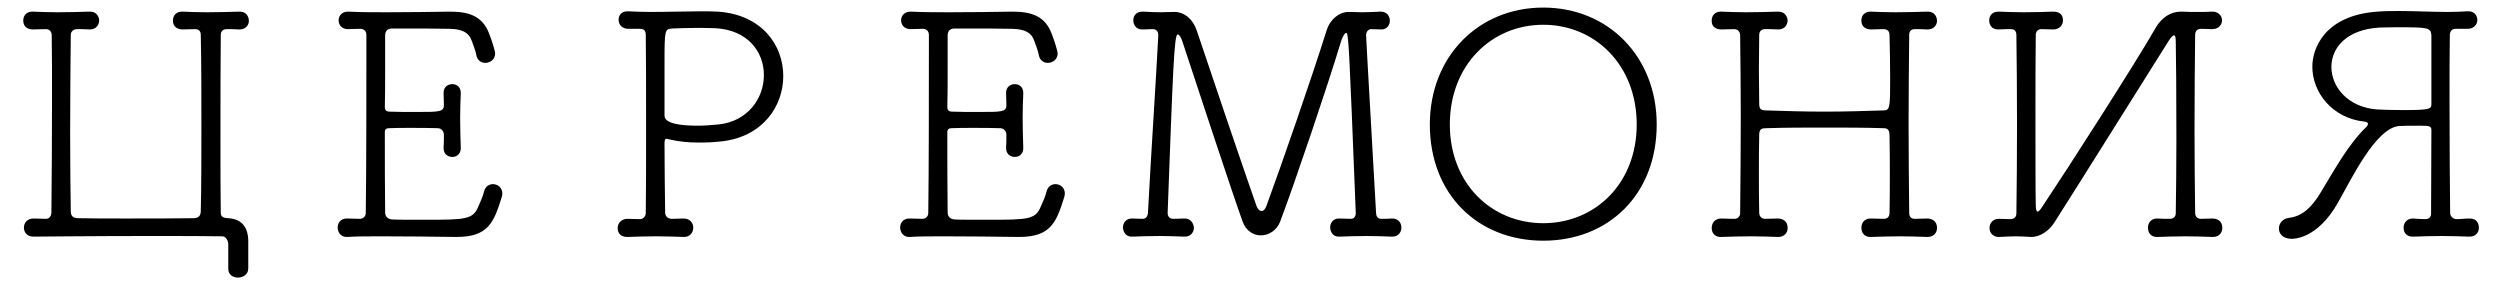 <?xml version="1.0" encoding="UTF-8"?> <svg xmlns="http://www.w3.org/2000/svg" width="104" height="12" viewBox="0 0 104 12" fill="none"><path d="M9.496 11.183V10.156C9.496 10.052 9.418 9.831 9.249 9.831C8.469 9.818 7.598 9.818 6.701 9.818C5.466 9.818 4.166 9.818 2.931 9.831C2.359 9.831 1.826 9.844 1.397 9.844C1.124 9.844 0.994 9.662 0.994 9.467C0.994 9.285 1.124 9.09 1.397 9.09H1.41C1.579 9.09 1.709 9.103 1.917 9.103C2.047 9.103 2.138 8.986 2.138 8.843C2.151 7.53 2.164 5.801 2.164 4.202C2.164 3.201 2.164 2.252 2.151 1.472C2.151 1.316 2.06 1.212 1.917 1.212C1.709 1.212 1.527 1.225 1.371 1.225C1.293 1.225 0.968 1.212 0.968 0.848C0.968 0.666 1.085 0.484 1.345 0.484C1.358 0.484 1.358 0.484 1.371 0.484C1.67 0.497 2.034 0.51 2.398 0.51C2.84 0.51 3.295 0.497 3.711 0.484C4.101 0.471 4.127 0.809 4.127 0.861C4.114 1.043 3.997 1.225 3.737 1.225C3.724 1.225 3.724 1.225 3.711 1.225C3.516 1.212 3.412 1.212 3.204 1.212C3.061 1.212 2.944 1.303 2.944 1.459C2.931 2.759 2.918 4.215 2.918 5.606C2.918 6.75 2.931 7.842 2.944 8.778C2.944 8.973 3.022 9.077 3.256 9.077C3.828 9.09 4.517 9.09 5.219 9.09C6.194 9.09 7.221 9.09 8.04 9.077C8.261 9.077 8.352 8.973 8.352 8.778C8.378 7.751 8.378 6.516 8.378 5.229C8.378 3.955 8.378 2.629 8.352 1.446C8.352 1.29 8.261 1.212 8.118 1.212C7.897 1.212 7.767 1.225 7.598 1.225C7.52 1.225 7.195 1.212 7.195 0.848C7.195 0.666 7.312 0.484 7.572 0.484C7.585 0.484 7.585 0.484 7.598 0.484C7.897 0.497 8.261 0.51 8.625 0.51C9.067 0.51 9.522 0.497 9.938 0.484C10.328 0.471 10.354 0.809 10.354 0.861C10.354 1.043 10.224 1.225 9.964 1.225C9.951 1.225 9.951 1.225 9.938 1.225C9.743 1.212 9.639 1.212 9.431 1.212C9.275 1.212 9.184 1.303 9.184 1.446C9.171 2.655 9.171 4.332 9.171 5.866C9.171 6.997 9.171 8.063 9.184 8.817C9.184 8.986 9.223 9.064 9.496 9.077C10.133 9.116 10.315 9.545 10.328 9.987C10.328 9.987 10.328 9.987 10.328 11.17C10.328 11.417 10.107 11.547 9.899 11.547C9.691 11.547 9.496 11.43 9.496 11.183ZM14.488 1.212H14.475C14.215 1.212 14.085 1.03 14.085 0.848C14.085 0.666 14.215 0.484 14.475 0.484H14.488C15.021 0.51 15.554 0.51 16.1 0.51C16.984 0.51 17.868 0.497 18.739 0.484C19.558 0.484 20.091 0.705 20.351 1.407C20.468 1.706 20.598 2.122 20.598 2.226C20.598 2.473 20.39 2.616 20.182 2.616C20.026 2.616 19.857 2.512 19.818 2.304C19.779 2.096 19.701 1.914 19.623 1.693C19.506 1.355 19.233 1.212 18.713 1.199C18.167 1.186 17.387 1.186 16.841 1.186C16.607 1.186 16.425 1.186 16.308 1.186C16.139 1.186 16.022 1.277 16.022 1.472C16.022 1.667 16.022 2.213 16.022 2.811C16.022 3.409 16.022 4.059 16.009 4.462C16.009 4.579 16.074 4.644 16.204 4.644C16.425 4.657 16.919 4.657 17.374 4.657C18.258 4.657 18.466 4.657 18.466 4.371C18.466 4.163 18.453 4.059 18.453 3.89C18.44 3.591 18.661 3.5 18.817 3.5C18.999 3.5 19.168 3.617 19.168 3.864C19.168 3.877 19.168 3.877 19.168 3.89C19.155 4.202 19.142 4.54 19.142 4.891C19.142 5.307 19.155 5.736 19.168 6.139C19.181 6.347 19.051 6.529 18.817 6.529C18.635 6.529 18.453 6.412 18.453 6.165C18.453 6.152 18.453 6.152 18.453 6.139C18.466 5.944 18.466 5.827 18.466 5.606C18.466 5.463 18.362 5.333 18.206 5.333C17.907 5.32 17.478 5.32 17.049 5.32C16.737 5.32 16.438 5.32 16.191 5.333C16.074 5.333 16.009 5.372 16.009 5.502C16.009 6.386 16.009 8.024 16.022 8.843C16.022 9.012 16.139 9.116 16.308 9.129C16.464 9.142 17.062 9.142 17.699 9.142C19.376 9.142 19.675 9.129 19.896 8.596C19.961 8.453 20.091 8.167 20.143 7.946C20.195 7.751 20.351 7.66 20.507 7.66C20.702 7.66 20.897 7.803 20.897 8.05C20.897 8.089 20.884 8.154 20.871 8.206C20.546 9.233 20.325 9.857 18.999 9.857C18.986 9.857 18.96 9.857 18.947 9.857C17.933 9.844 16.828 9.831 15.905 9.831C15.333 9.831 14.826 9.831 14.449 9.857C14.111 9.87 14.046 9.571 14.046 9.467C14.046 9.285 14.163 9.09 14.423 9.09C14.436 9.09 14.436 9.09 14.449 9.09C14.618 9.09 14.761 9.103 14.969 9.103C15.099 9.103 15.216 9.012 15.216 8.856C15.242 7.153 15.242 3.383 15.242 1.459C15.242 1.29 15.138 1.199 14.982 1.199C14.774 1.199 14.657 1.212 14.488 1.212ZM26.11 9.103H26.123C26.292 9.103 26.409 9.116 26.617 9.116C26.747 9.116 26.864 9.012 26.864 8.856C26.877 8.024 26.877 6.802 26.877 5.567C26.877 3.89 26.877 2.187 26.864 1.472C26.864 1.303 26.812 1.199 26.63 1.199H26.136C25.915 1.199 25.733 1.056 25.733 0.822C25.733 0.64 25.85 0.471 26.097 0.471C26.11 0.471 26.123 0.471 26.136 0.471C26.422 0.484 26.734 0.497 27.059 0.497C27.748 0.497 28.489 0.471 29.139 0.471C29.399 0.471 29.633 0.471 29.854 0.484C31.687 0.601 32.584 1.875 32.584 3.162C32.584 4.423 31.726 5.684 30.036 5.879C29.698 5.918 29.386 5.931 29.087 5.931C28.645 5.931 28.242 5.892 27.852 5.801C27.8 5.788 27.761 5.775 27.722 5.775C27.67 5.775 27.644 5.814 27.644 5.97C27.644 6.763 27.657 7.933 27.67 8.843C27.67 8.999 27.787 9.103 27.943 9.103C28.151 9.103 28.242 9.09 28.437 9.09C28.71 9.09 28.84 9.285 28.84 9.467C28.84 9.662 28.71 9.857 28.463 9.857C28.45 9.857 28.45 9.857 28.437 9.857C28.073 9.844 27.683 9.831 27.319 9.831C26.864 9.831 26.435 9.844 26.123 9.857C25.707 9.87 25.694 9.558 25.694 9.493C25.694 9.298 25.837 9.103 26.11 9.103ZM29.893 5.177C31.115 5.047 31.778 4.085 31.778 3.123C31.778 2.174 31.128 1.251 29.763 1.173C29.646 1.173 29.386 1.16 29.1 1.16C28.697 1.16 28.216 1.173 27.969 1.186C27.657 1.212 27.644 1.225 27.644 2.577C27.644 4.748 27.644 4.748 27.644 4.8C27.644 4.956 27.748 5.229 29.035 5.229C29.308 5.229 29.607 5.203 29.893 5.177ZM37.888 1.212H37.875C37.615 1.212 37.485 1.03 37.485 0.848C37.485 0.666 37.615 0.484 37.875 0.484H37.888C38.421 0.51 38.954 0.51 39.5 0.51C40.384 0.51 41.268 0.497 42.139 0.484C42.958 0.484 43.491 0.705 43.751 1.407C43.868 1.706 43.998 2.122 43.998 2.226C43.998 2.473 43.79 2.616 43.582 2.616C43.426 2.616 43.257 2.512 43.218 2.304C43.179 2.096 43.101 1.914 43.023 1.693C42.906 1.355 42.633 1.212 42.113 1.199C41.567 1.186 40.787 1.186 40.241 1.186C40.007 1.186 39.825 1.186 39.708 1.186C39.539 1.186 39.422 1.277 39.422 1.472C39.422 1.667 39.422 2.213 39.422 2.811C39.422 3.409 39.422 4.059 39.409 4.462C39.409 4.579 39.474 4.644 39.604 4.644C39.825 4.657 40.319 4.657 40.774 4.657C41.658 4.657 41.866 4.657 41.866 4.371C41.866 4.163 41.853 4.059 41.853 3.89C41.84 3.591 42.061 3.5 42.217 3.5C42.399 3.5 42.568 3.617 42.568 3.864C42.568 3.877 42.568 3.877 42.568 3.89C42.555 4.202 42.542 4.54 42.542 4.891C42.542 5.307 42.555 5.736 42.568 6.139C42.581 6.347 42.451 6.529 42.217 6.529C42.035 6.529 41.853 6.412 41.853 6.165C41.853 6.152 41.853 6.152 41.853 6.139C41.866 5.944 41.866 5.827 41.866 5.606C41.866 5.463 41.762 5.333 41.606 5.333C41.307 5.32 40.878 5.32 40.449 5.32C40.137 5.32 39.838 5.32 39.591 5.333C39.474 5.333 39.409 5.372 39.409 5.502C39.409 6.386 39.409 8.024 39.422 8.843C39.422 9.012 39.539 9.116 39.708 9.129C39.864 9.142 40.462 9.142 41.099 9.142C42.776 9.142 43.075 9.129 43.296 8.596C43.361 8.453 43.491 8.167 43.543 7.946C43.595 7.751 43.751 7.66 43.907 7.66C44.102 7.66 44.297 7.803 44.297 8.05C44.297 8.089 44.284 8.154 44.271 8.206C43.946 9.233 43.725 9.857 42.399 9.857C42.386 9.857 42.36 9.857 42.347 9.857C41.333 9.844 40.228 9.831 39.305 9.831C38.733 9.831 38.226 9.831 37.849 9.857C37.511 9.87 37.446 9.571 37.446 9.467C37.446 9.285 37.563 9.09 37.823 9.09C37.836 9.09 37.836 9.09 37.849 9.09C38.018 9.09 38.161 9.103 38.369 9.103C38.499 9.103 38.616 9.012 38.616 8.856C38.642 7.153 38.642 3.383 38.642 1.459C38.642 1.29 38.538 1.199 38.382 1.199C38.174 1.199 38.057 1.212 37.888 1.212ZM57.921 9.844C57.908 9.844 57.908 9.844 57.895 9.844C57.557 9.831 57.219 9.818 56.881 9.818C56.465 9.818 56.075 9.831 55.724 9.844C55.347 9.857 55.334 9.48 55.334 9.467C55.334 9.285 55.451 9.09 55.698 9.09C55.711 9.09 55.711 9.09 55.724 9.09C55.88 9.09 55.997 9.103 56.192 9.103C56.335 9.103 56.4 8.999 56.4 8.856C56.114 1.654 56.101 1.368 55.997 1.368C55.932 1.368 55.828 1.576 55.776 1.758C55.23 3.565 53.904 7.491 53.254 9.22C53.111 9.584 52.786 9.792 52.448 9.792C52.149 9.792 51.837 9.61 51.694 9.22C51.291 8.115 49.718 3.331 49.198 1.758C49.146 1.589 49.068 1.433 48.99 1.433C48.847 1.433 48.795 2.863 48.574 8.856C48.574 8.999 48.652 9.103 48.808 9.103C49.003 9.103 49.081 9.09 49.263 9.09C49.601 9.077 49.666 9.402 49.666 9.467C49.666 9.662 49.536 9.844 49.289 9.844C49.276 9.844 49.276 9.844 49.263 9.844C48.925 9.831 48.587 9.818 48.249 9.818C47.846 9.818 47.456 9.831 47.105 9.844C46.728 9.857 46.715 9.48 46.715 9.467C46.715 9.285 46.832 9.09 47.079 9.09C47.092 9.09 47.092 9.09 47.105 9.09C47.261 9.09 47.339 9.103 47.534 9.103C47.664 9.103 47.742 9.012 47.755 8.856C47.872 6.594 48.093 3.279 48.184 1.485C48.184 1.472 48.184 1.459 48.184 1.459C48.184 1.303 48.093 1.212 47.963 1.212C47.755 1.212 47.716 1.225 47.547 1.225C47.17 1.238 47.144 0.9 47.144 0.848C47.144 0.666 47.261 0.484 47.521 0.484C47.534 0.484 47.534 0.484 47.547 0.484C47.859 0.497 48.054 0.51 48.275 0.51C48.431 0.51 48.6 0.497 48.834 0.497C48.847 0.497 48.847 0.497 48.86 0.497C49.25 0.497 49.614 0.77 49.783 1.264C50.485 3.357 51.59 6.62 52.266 8.557C52.318 8.7 52.396 8.778 52.487 8.778C52.552 8.778 52.63 8.713 52.682 8.57C53.28 6.945 54.554 3.279 55.191 1.251C55.321 0.835 55.685 0.497 56.101 0.497C56.114 0.497 56.114 0.497 56.127 0.497C56.348 0.497 56.517 0.51 56.673 0.51C56.907 0.51 57.102 0.497 57.414 0.484C57.427 0.484 57.427 0.484 57.44 0.484C57.687 0.484 57.817 0.666 57.817 0.861C57.817 1.043 57.7 1.225 57.466 1.225C57.297 1.225 57.245 1.212 57.037 1.212C56.933 1.212 56.829 1.316 56.829 1.459C56.829 1.511 56.842 1.797 57.245 8.869C57.258 9.025 57.323 9.103 57.466 9.103C57.661 9.103 57.713 9.103 57.895 9.09C58.129 9.077 58.298 9.233 58.298 9.467C58.298 9.662 58.168 9.844 57.921 9.844ZM64.2 10.013C61.496 10.013 59.481 8.102 59.481 5.177C59.481 2.356 61.496 0.315 64.2 0.315C66.904 0.315 68.919 2.356 68.919 5.177C68.919 8.102 66.904 10.013 64.2 10.013ZM64.2 9.285C66.345 9.285 68.087 7.647 68.087 5.177C68.087 2.694 66.345 1.03 64.2 1.03C62.055 1.03 60.313 2.694 60.313 5.177C60.313 7.647 62.055 9.285 64.2 9.285ZM71.597 9.09H71.61C71.753 9.09 71.883 9.103 72.039 9.103C72.078 9.103 72.13 9.103 72.169 9.103C72.273 9.103 72.39 9.012 72.39 8.869C72.403 7.517 72.416 6.165 72.416 4.813C72.416 3.695 72.403 2.59 72.39 1.472C72.39 1.316 72.286 1.212 72.143 1.212C71.935 1.212 71.766 1.225 71.61 1.225C71.532 1.225 71.194 1.212 71.207 0.848C71.207 0.666 71.324 0.484 71.584 0.484C71.597 0.484 71.597 0.484 71.61 0.484C71.909 0.497 72.273 0.51 72.637 0.51C73.079 0.51 73.534 0.497 73.95 0.484C74.327 0.471 74.366 0.809 74.366 0.861C74.353 1.043 74.236 1.225 73.976 1.225C73.963 1.225 73.963 1.225 73.95 1.225C73.755 1.212 73.638 1.212 73.43 1.212C73.274 1.212 73.183 1.303 73.183 1.459C73.183 1.927 73.17 2.408 73.17 2.876C73.17 3.344 73.183 3.812 73.183 4.293C73.183 4.54 73.248 4.579 73.43 4.592C74.236 4.618 75.068 4.644 75.9 4.644C76.732 4.644 77.577 4.618 78.396 4.592C78.63 4.579 78.63 4.371 78.63 3.227C78.63 2.629 78.617 2.031 78.604 1.446C78.604 1.29 78.5 1.212 78.357 1.212C78.136 1.212 78.006 1.225 77.837 1.225C77.759 1.225 77.434 1.212 77.434 0.848C77.434 0.666 77.551 0.484 77.811 0.484C77.824 0.484 77.824 0.484 77.837 0.484C78.136 0.497 78.487 0.51 78.851 0.51C79.293 0.51 79.748 0.497 80.164 0.484C80.554 0.471 80.58 0.809 80.58 0.861C80.58 1.043 80.45 1.225 80.19 1.225C80.177 1.225 80.177 1.225 80.164 1.225C79.969 1.212 79.865 1.212 79.657 1.212C79.501 1.212 79.423 1.303 79.423 1.446C79.41 2.681 79.397 3.916 79.397 5.151C79.397 6.386 79.41 7.621 79.423 8.856C79.423 8.999 79.488 9.103 79.657 9.103C79.852 9.103 79.982 9.09 80.164 9.09C80.372 9.09 80.58 9.194 80.58 9.48C80.58 9.675 80.45 9.857 80.19 9.857C80.177 9.857 80.177 9.857 80.164 9.857C79.813 9.844 79.436 9.831 79.072 9.831C78.643 9.831 78.214 9.844 77.837 9.857C77.642 9.87 77.434 9.766 77.434 9.467C77.434 9.285 77.551 9.09 77.811 9.09C77.824 9.09 77.824 9.09 77.837 9.09C78.006 9.09 78.149 9.103 78.37 9.103C78.513 9.103 78.604 9.012 78.604 8.869C78.617 8.336 78.617 7.79 78.617 7.257C78.617 6.711 78.617 6.178 78.604 5.645C78.604 5.372 78.5 5.333 78.357 5.333C77.551 5.307 76.732 5.307 75.926 5.307C75.107 5.307 74.301 5.307 73.482 5.333C73.313 5.333 73.183 5.346 73.183 5.606C73.17 6.139 73.17 6.685 73.17 7.231C73.17 7.777 73.17 8.31 73.183 8.856C73.183 8.986 73.274 9.103 73.43 9.103C73.625 9.103 73.768 9.09 73.95 9.09C74.158 9.09 74.366 9.194 74.366 9.48C74.366 9.675 74.236 9.857 73.976 9.857C73.963 9.857 73.963 9.857 73.95 9.857C73.599 9.844 73.222 9.831 72.858 9.831C72.416 9.831 71.987 9.844 71.61 9.857C71.415 9.87 71.207 9.766 71.207 9.48C71.207 9.285 71.337 9.09 71.597 9.09ZM92.033 1.212H92.02C91.851 1.212 91.773 1.199 91.565 1.199C91.448 1.199 91.318 1.251 91.318 1.459C91.305 2.551 91.292 3.968 91.292 5.411C91.292 6.594 91.305 7.803 91.318 8.856C91.318 9.012 91.422 9.103 91.552 9.103C91.76 9.103 91.877 9.09 92.033 9.09C92.241 9.09 92.449 9.194 92.449 9.48C92.449 9.675 92.319 9.857 92.059 9.857C92.046 9.857 92.046 9.857 92.033 9.857C91.682 9.844 91.292 9.831 90.902 9.831C90.525 9.831 90.135 9.844 89.758 9.857C89.563 9.87 89.355 9.766 89.355 9.467C89.355 9.285 89.472 9.09 89.732 9.09C89.745 9.09 89.745 9.09 89.758 9.09C89.953 9.103 90.044 9.103 90.265 9.103C90.421 9.103 90.512 9.012 90.512 8.869C90.525 8.05 90.538 6.906 90.538 5.775C90.538 4.02 90.525 2.278 90.512 1.745C90.512 1.589 90.499 1.472 90.434 1.472C90.395 1.472 90.317 1.537 90.213 1.706C89.407 2.98 86.456 7.699 85.468 9.246C85.234 9.623 84.844 9.857 84.519 9.857C84.506 9.857 84.506 9.857 84.493 9.857C84.259 9.844 84.064 9.831 83.856 9.831C83.661 9.831 83.44 9.844 83.167 9.857C82.946 9.87 82.764 9.714 82.764 9.48C82.764 9.298 82.894 9.103 83.154 9.103H83.167C83.336 9.103 83.401 9.116 83.622 9.116C83.752 9.116 83.882 9.064 83.882 8.869C83.895 7.868 83.908 6.529 83.908 5.19C83.908 3.838 83.895 2.486 83.882 1.472C83.882 1.329 83.83 1.212 83.661 1.212C83.466 1.212 83.336 1.212 83.154 1.225C82.829 1.238 82.751 1.004 82.751 0.848C82.751 0.666 82.868 0.484 83.128 0.484C83.141 0.484 83.141 0.484 83.154 0.484C83.492 0.497 83.843 0.51 84.181 0.51C84.61 0.51 85.026 0.497 85.403 0.484C85.494 0.484 85.819 0.484 85.819 0.848C85.819 1.043 85.676 1.225 85.416 1.225H85.403C85.234 1.225 85.13 1.212 84.922 1.212C84.779 1.212 84.688 1.303 84.688 1.459C84.675 2.291 84.675 3.539 84.675 4.761C84.675 6.425 84.675 8.037 84.688 8.531C84.688 8.7 84.714 8.804 84.766 8.804C84.805 8.804 84.87 8.739 84.961 8.596C85.936 7.14 88.835 2.629 89.667 1.173C89.914 0.731 90.304 0.484 90.72 0.484C90.72 0.484 90.733 0.484 90.746 0.484C90.993 0.497 91.201 0.497 91.435 0.497C91.604 0.497 91.799 0.497 92.02 0.484C92.228 0.471 92.436 0.614 92.436 0.848C92.436 1.03 92.293 1.212 92.033 1.212ZM102.654 1.199H102.641H102.147C102.017 1.199 101.913 1.29 101.913 1.459C101.9 2.148 101.9 3.136 101.9 4.189C101.9 5.905 101.913 7.79 101.926 8.856C101.926 9.012 102.069 9.116 102.186 9.116C102.394 9.116 102.537 9.09 102.706 9.09C103.109 9.077 103.122 9.402 103.122 9.48C103.122 9.662 102.992 9.844 102.745 9.844C102.732 9.844 102.732 9.844 102.719 9.844C102.368 9.831 101.965 9.818 101.562 9.818C101.159 9.818 100.756 9.831 100.392 9.844C100.197 9.857 99.989 9.753 99.989 9.467C99.989 9.285 100.119 9.09 100.366 9.09C100.379 9.09 100.379 9.09 100.392 9.09C100.587 9.103 100.678 9.116 100.886 9.116C101.029 9.116 101.133 9.051 101.133 8.869C101.133 7.907 101.146 6.165 101.146 5.411C101.146 5.242 101.068 5.229 100.626 5.229C100.327 5.229 99.976 5.229 99.807 5.242C98.819 5.32 97.792 7.504 97.246 8.453C96.401 9.935 95.426 9.935 95.335 9.935C94.971 9.935 94.802 9.727 94.802 9.506C94.802 9.298 94.958 9.09 95.218 9.064C95.777 8.999 96.167 8.622 96.531 8.024C97.09 7.101 97.701 5.983 98.429 5.294C98.481 5.242 98.507 5.19 98.507 5.151C98.507 5.099 98.455 5.073 98.364 5.06C97.025 4.917 96.193 3.851 96.193 2.772C96.193 2.031 96.687 0.64 98.897 0.484C99.196 0.458 99.495 0.458 99.794 0.458C100.483 0.458 101.159 0.497 101.848 0.497C102.108 0.497 102.381 0.484 102.641 0.471C102.914 0.445 103.057 0.64 103.057 0.822C103.057 1.017 102.914 1.199 102.654 1.199ZM101.146 4.332C101.146 4.176 101.146 3.968 101.146 3.734C101.146 3.11 101.146 2.33 101.146 1.849C101.146 1.68 101.146 1.537 101.146 1.472C101.12 1.147 101.029 1.134 99.69 1.134C99.391 1.134 99.118 1.147 98.988 1.147C97.61 1.225 96.986 1.992 96.986 2.785C96.986 3.617 97.675 4.462 98.884 4.553C99.144 4.566 99.547 4.579 99.95 4.579C101.068 4.579 101.146 4.54 101.146 4.332Z" fill="black"></path></svg> 
